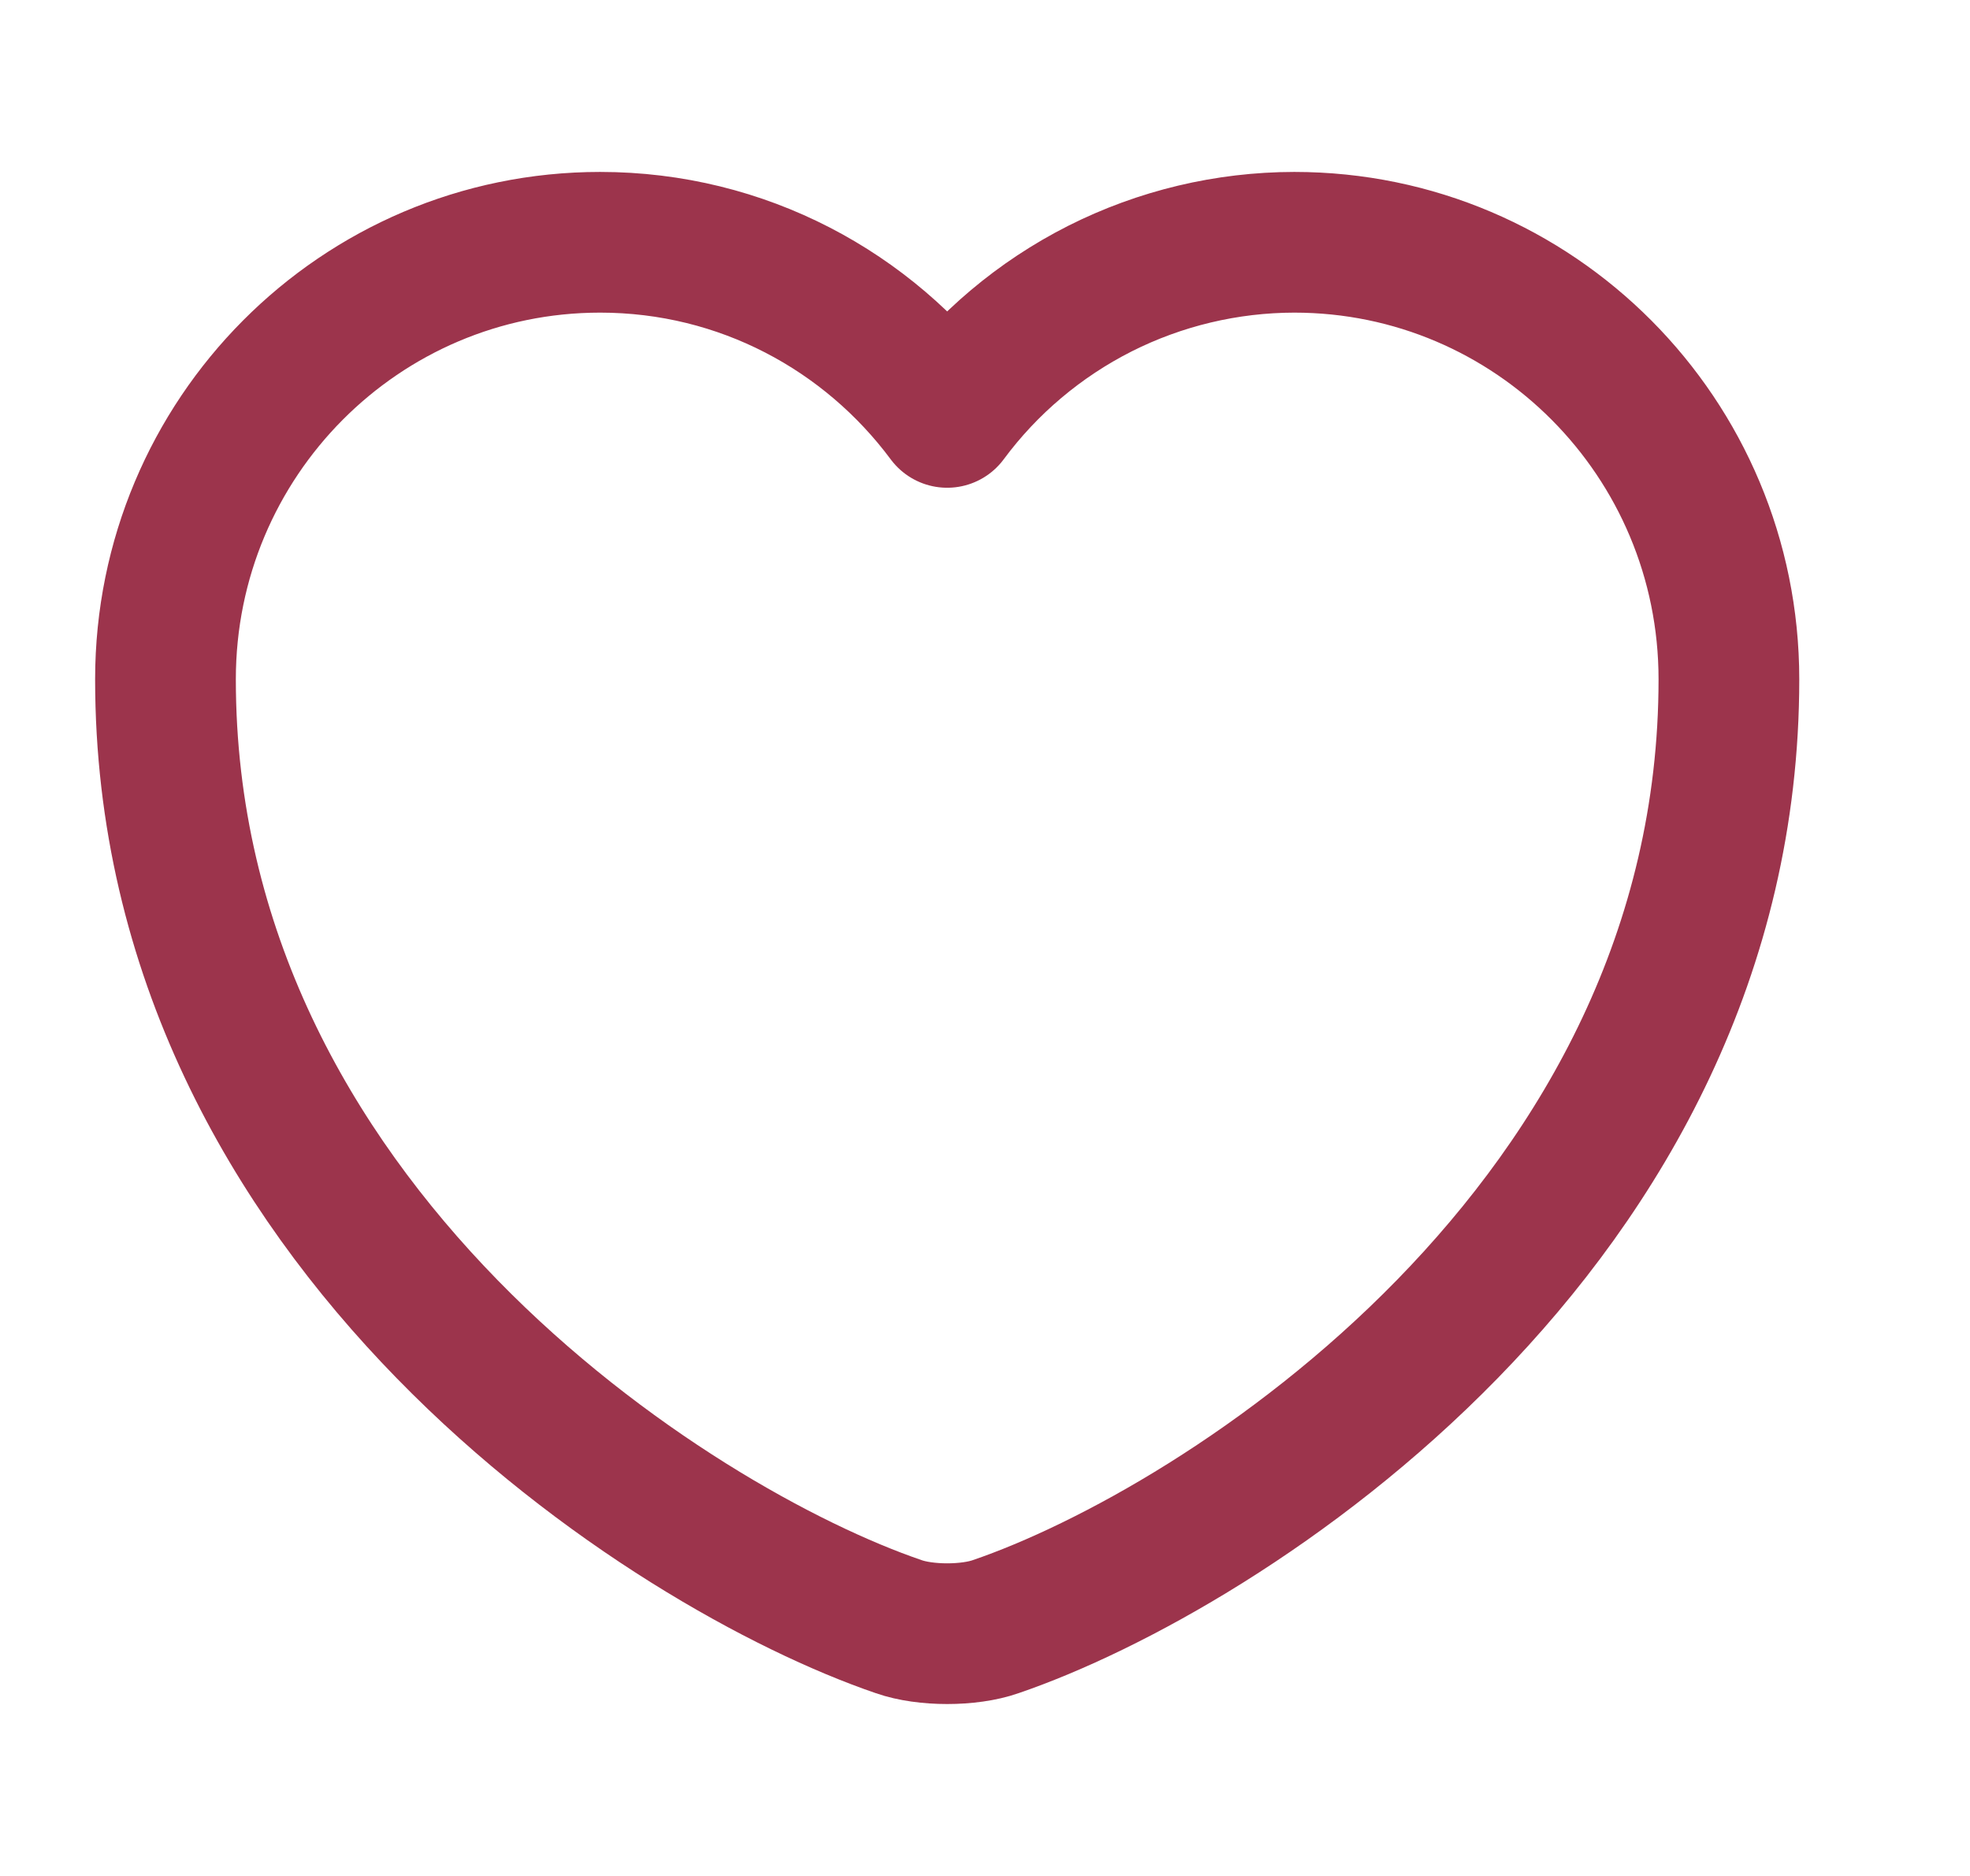 <svg width="21" height="20" viewBox="0 0 21 20" fill="none" xmlns="http://www.w3.org/2000/svg">
<path d="M10.614 17.342C10.33 17.442 9.864 17.442 9.58 17.342C7.164 16.517 1.764 13.075 1.764 7.242C1.764 4.667 3.839 2.583 6.397 2.583C7.914 2.583 9.255 3.317 10.097 4.45C10.525 3.872 11.083 3.402 11.725 3.077C12.368 2.753 13.077 2.584 13.797 2.583C16.355 2.583 18.43 4.667 18.43 7.242C18.43 13.075 13.03 16.517 10.614 17.342Z" stroke="#9C344C" stroke-width="1.5" stroke-linecap="round" stroke-linejoin="round"/>
</svg>
